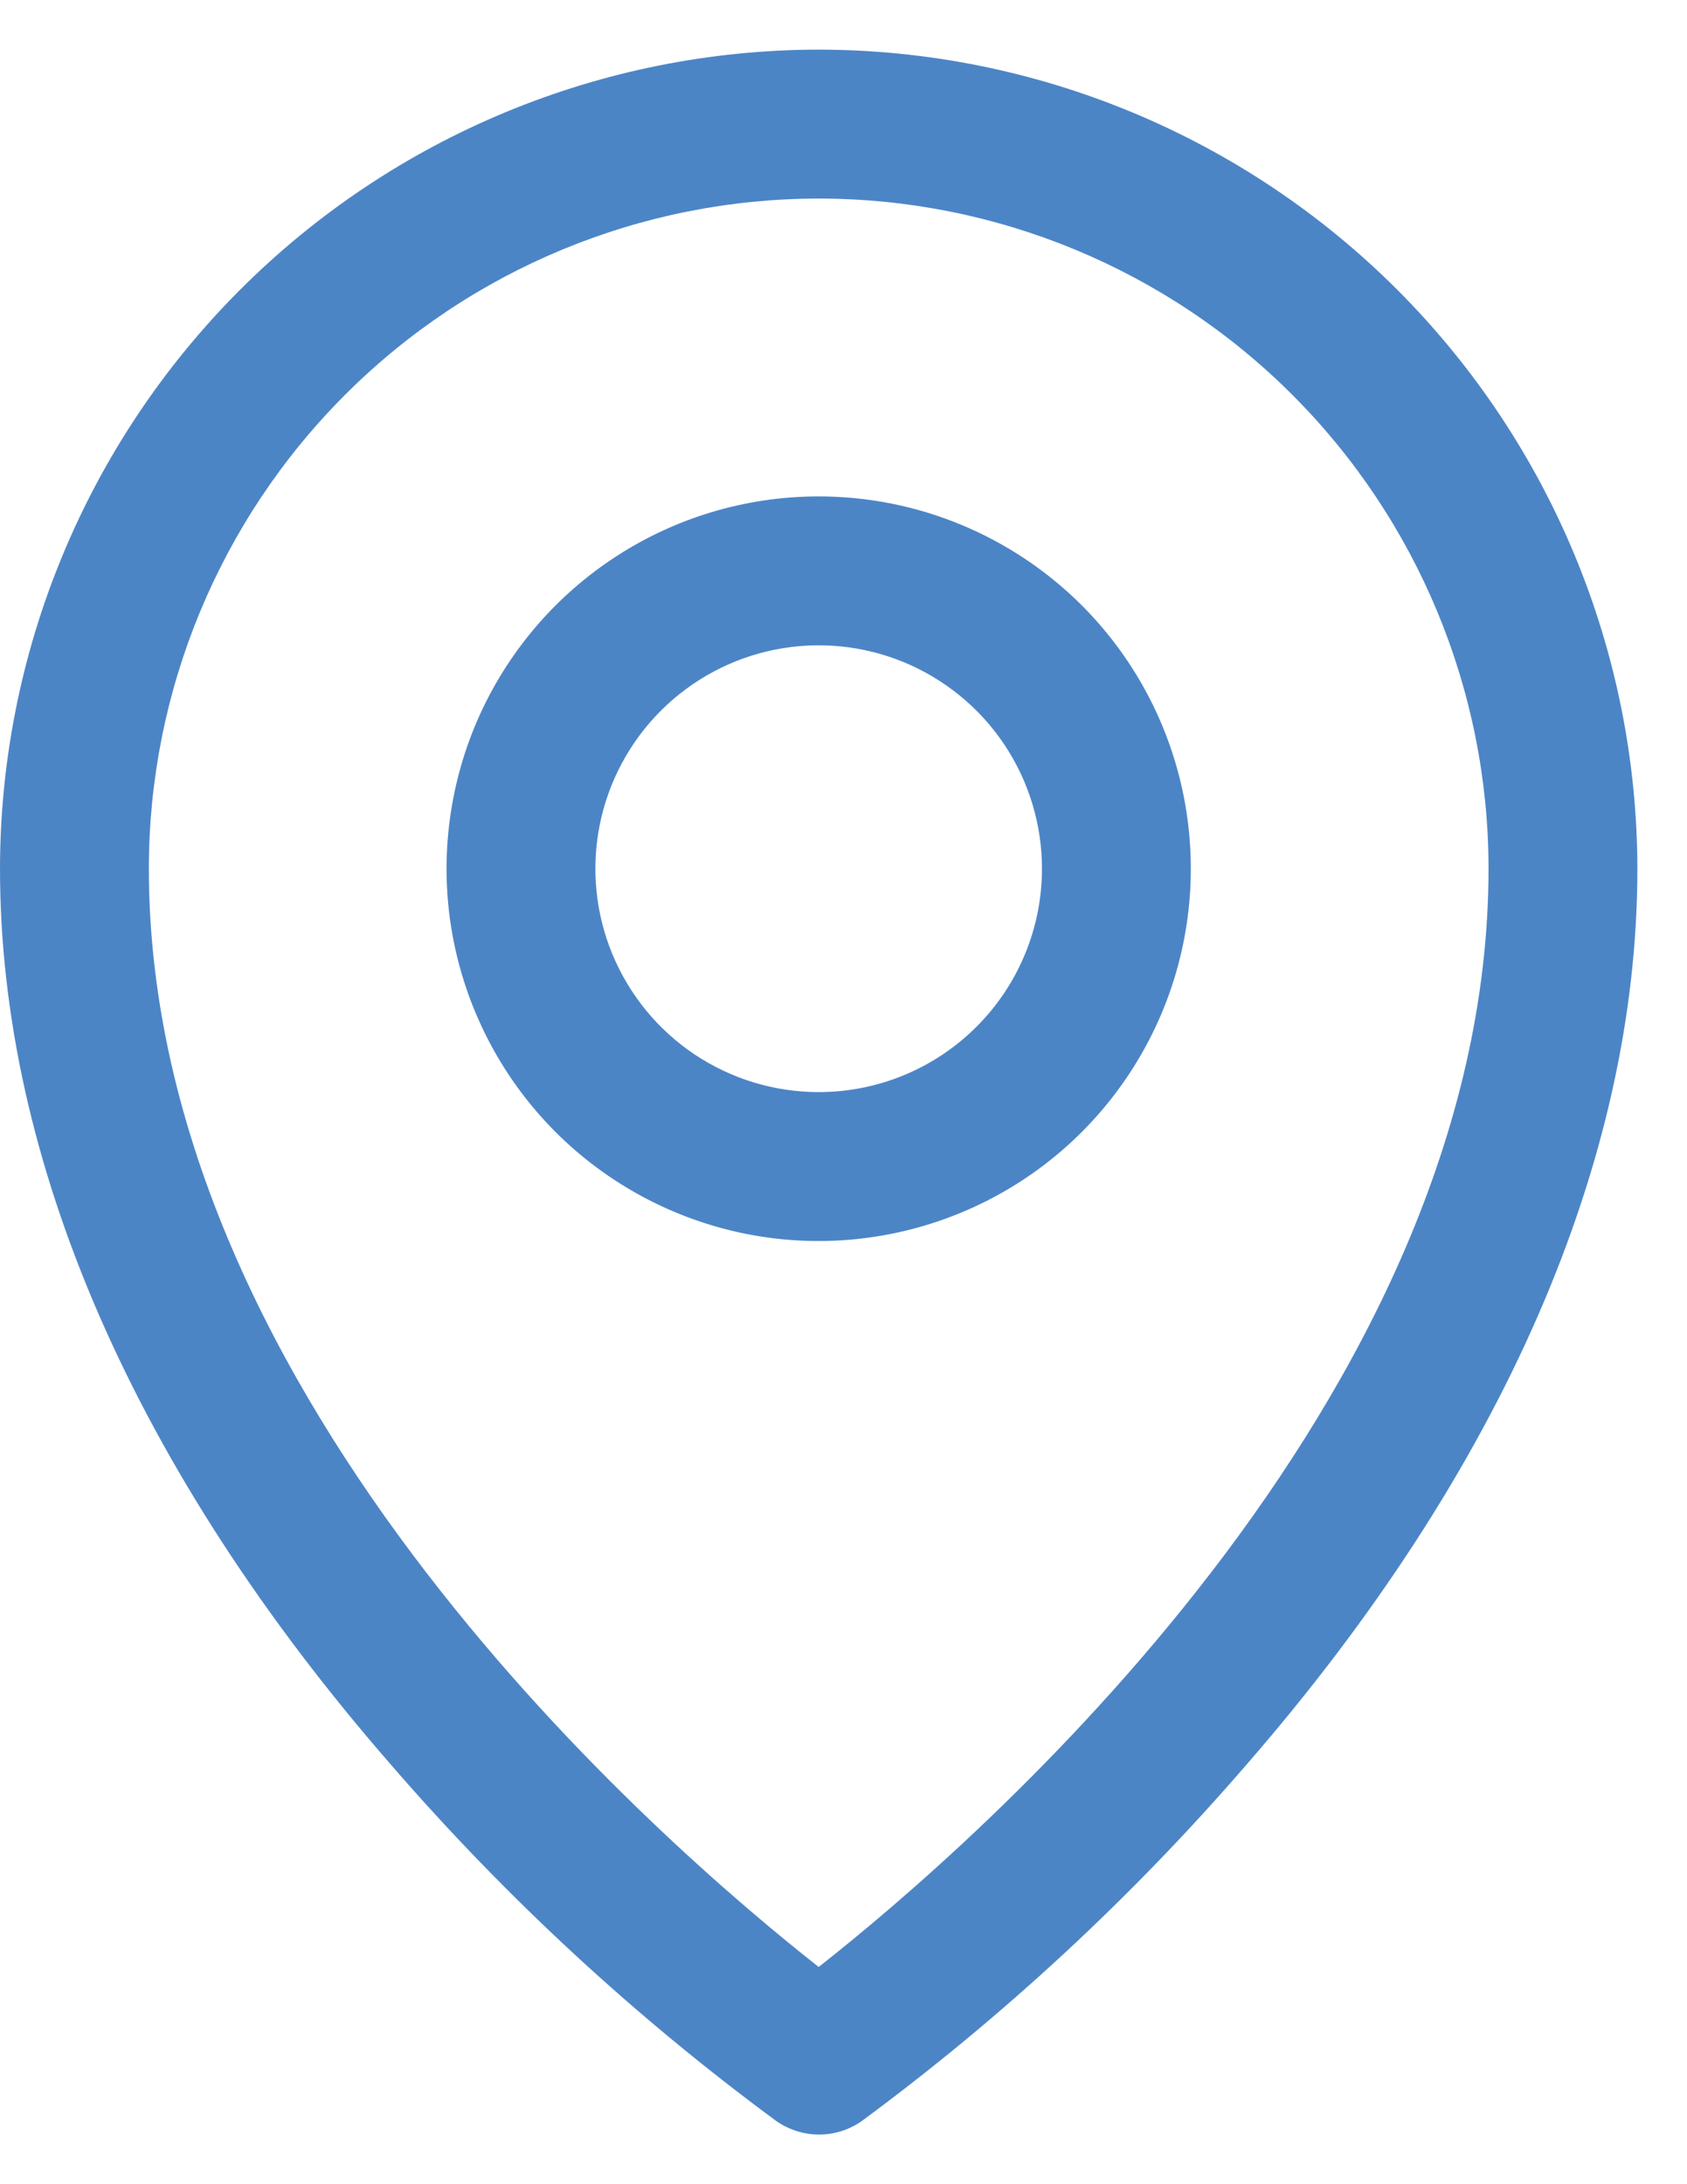 <svg width="17" height="22" viewBox="0 0 17 22" fill="none" xmlns="http://www.w3.org/2000/svg">
<path id="Vector" d="M8.25 5C7.508 5 6.783 5.22 6.167 5.632C5.55 6.044 5.069 6.63 4.785 7.315C4.502 8 4.427 8.754 4.572 9.482C4.717 10.209 5.074 10.877 5.598 11.402C6.123 11.926 6.791 12.283 7.518 12.428C8.246 12.573 9 12.498 9.685 12.214C10.37 11.931 10.956 11.45 11.368 10.833C11.78 10.217 12 9.492 12 8.75C12 7.755 11.605 6.802 10.902 6.098C10.198 5.395 9.245 5 8.25 5ZM8.25 11C7.805 11 7.37 10.868 7 10.621C6.63 10.374 6.342 10.022 6.171 9.611C6.001 9.2 5.956 8.748 6.043 8.311C6.13 7.875 6.344 7.474 6.659 7.159C6.974 6.844 7.375 6.63 7.811 6.543C8.248 6.456 8.7 6.501 9.111 6.671C9.522 6.842 9.874 7.13 10.121 7.5C10.368 7.87 10.5 8.305 10.5 8.75C10.5 9.347 10.263 9.919 9.841 10.341C9.419 10.763 8.847 11 8.25 11ZM8.25 0.5C6.063 0.502 3.966 1.372 2.419 2.919C0.872 4.466 0.002 6.563 0 8.75C0 11.694 1.36 14.814 3.938 17.773C5.096 19.111 6.399 20.315 7.823 21.364C7.95 21.452 8.1 21.5 8.254 21.5C8.408 21.5 8.558 21.452 8.684 21.364C10.106 20.315 11.407 19.11 12.562 17.773C15.136 14.814 16.5 11.694 16.5 8.75C16.497 6.563 15.627 4.466 14.081 2.919C12.534 1.372 10.437 0.502 8.25 0.5ZM8.25 19.812C6.7 18.594 1.5 14.117 1.5 8.75C1.5 6.96 2.211 5.243 3.477 3.977C4.743 2.711 6.46 2 8.25 2C10.04 2 11.757 2.711 13.023 3.977C14.289 5.243 15 6.96 15 8.75C15 14.115 9.8 18.594 8.25 19.812Z" fill="#4C85C6"/>
</svg>
